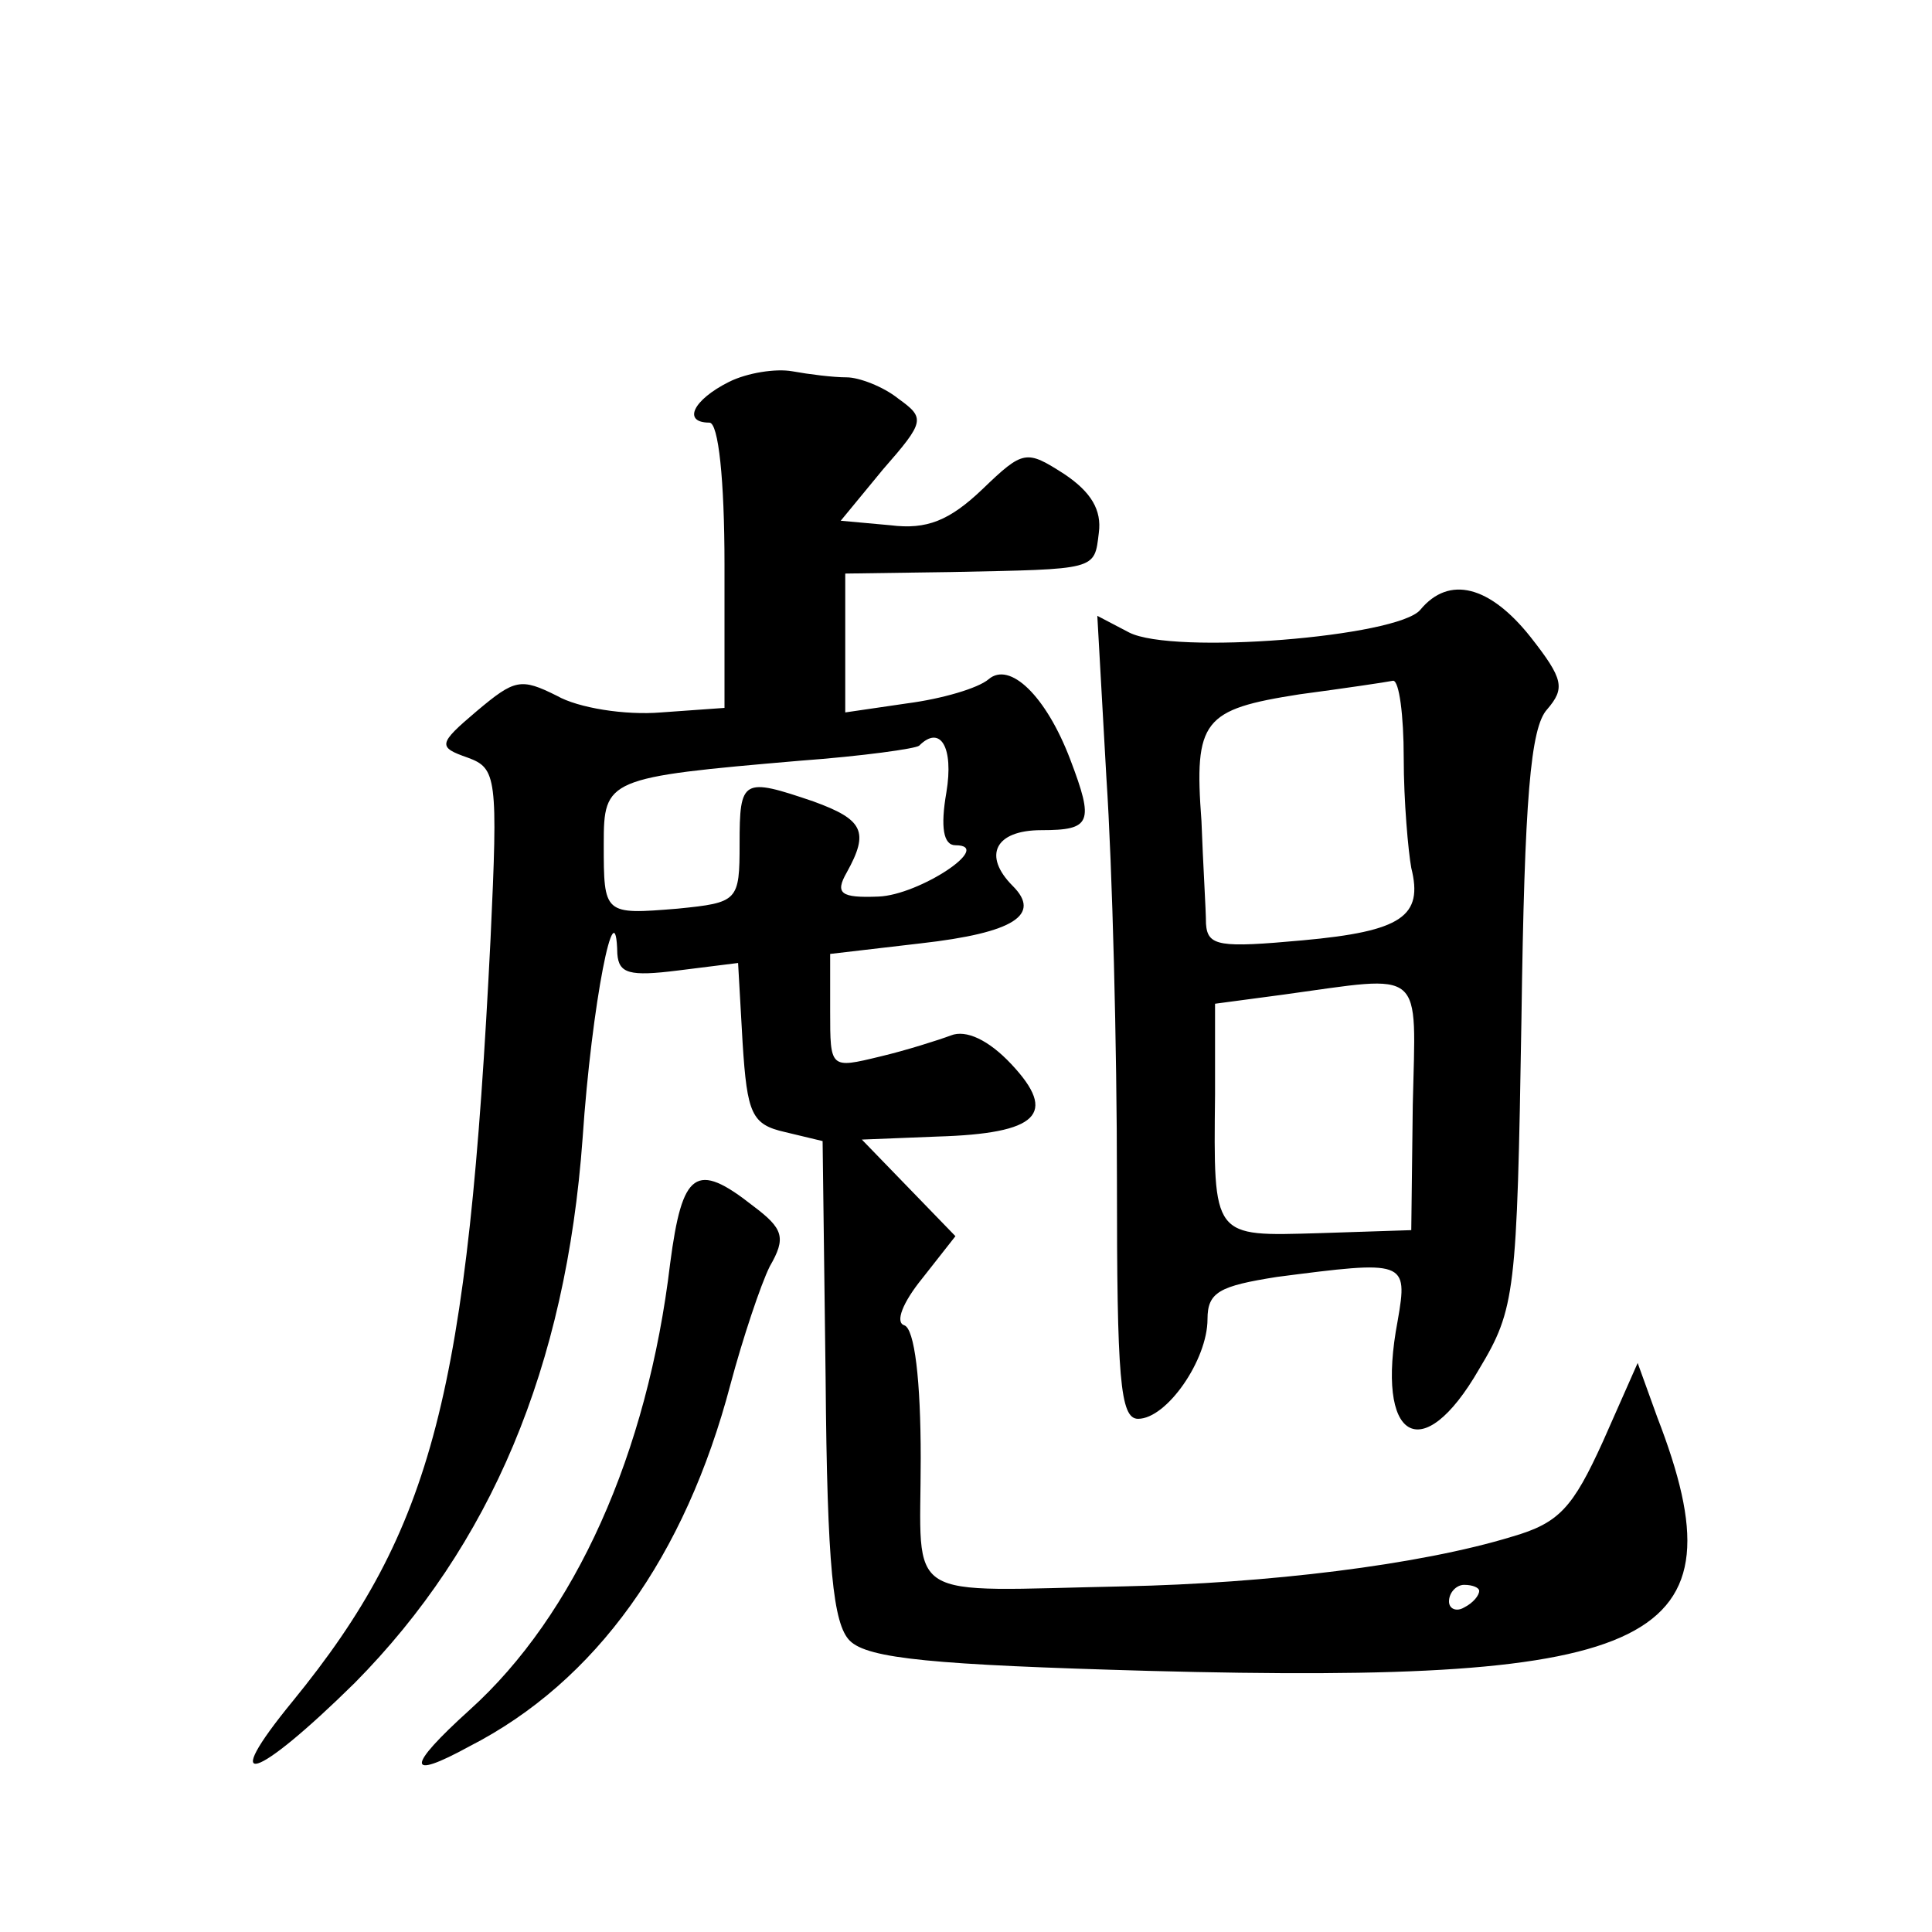 <?xml version="1.0" standalone="no"?>
<!DOCTYPE svg PUBLIC "-//W3C//DTD SVG 20010904//EN"
 "http://www.w3.org/TR/2001/REC-SVG-20010904/DTD/svg10.dtd">
<svg version="1.0" xmlns="http://www.w3.org/2000/svg"
 width="128pt" height="128pt" viewBox="0 0 128 128"
 preserveAspectRatio="xMidYMid meet">
<g transform="translate(0,128) scale(0.1,-0.1)"
fill="#0" stroke="none">
<path d="M483 1027 c-24 -12 -31 -27 -13 -27 6 0 10 -38 10 -94 l0 -95 -42 -3 c-24
-2 -55 3 -69 11 -24 12 -28 11 -53 -10 -26 -22 -26 -24 -6 -31 19 -7 20 -13 15
-120 -15 -301 -38 -391 -131 -505 -50 -61 -25 -53 41 12 90 91 140 209 151 361
6 89 22 169 23 122 1 -13 8 -15 40 -11 l40 5 3 -53 c3 -47 6 -54 28 -59 l25 -6
2 -158 c1 -124 5 -162 16 -173 12 -12 56 -16 198 -20 339 -9 395 18 337 168 l-13
36 -23 -52 c-20 -44 -29 -54 -60 -63 -62 -19 -163 -31 -257 -33 -149 -3 -135 -12
-135 85 0 51 -4 86 -11 88 -6 2 -1 15 12 31 l22 28 -31 32 -31 32 50 2 c67 2 80
15 49 48 -15 16 -30 23 -40 19 -8 -3 -30 -10 -47 -14 -33 -8 -33 -8 -33 30 l0 38
60 7 c62 7 80 19 61 38 -20 20 -12 37 19 37 33 0 35 5 19 47 -16 42 -40 65 -54
53 -7 -6 -31 -13 -54 -16 l-41 -6 0 46 0 46 70 1 c97 2 95 1 98 26 2 15 -5 27 -23
39 -25 16 -27 16 -54 -10 -22 -21 -37 -27 -61 -24 l-33 3 28 34 c28 32 28 34 10
47 -10 8 -26 14 -34 14 -9 0 -25 2 -36 4 -11 2 -30 -1 -42 -7z m144 -272 c-4 -23
-2 -35 6 -35 26 0 -24 -33 -51 -34 -25 -1 -29 2 -21 16 15 27 11 35 -22 47 -47
16 -49 15 -49 -28 0 -38 -1 -39 -41 -43 -49 -4 -49 -4 -49 43 0 43 2 44 130 55
41 3 77 8 79 10 14 14 23 -1 18 -31z m353 -529 c0 -3 -4 -8 -10 -11 -5 -3 -10 -1
-10 4 0 6 5 11 10 11 6 0 10 -2 10 -4z M941 876 c-15 -18 -164 -30 -193 -15 l-21
11 6 -107 c4 -60 7 -179 7 -267 0 -131 2 -158 14 -158 19 0 46 39 46 66 0 18 8
22 46 28 85 11 87 11 80 -29 -15 -79 16 -98 54 -32 24 40 25 50 28 232 2 146 6
193 17 205 12 14 11 20 -11 48 -27 34 -54 41 -73 18z m-11 -98 c0 -29 3 -62 5 -73
8 -32 -6 -42 -72 -48 -55 -5 -63 -4 -64 11 0 9 -2 40 -3 68 -5 67 1 74 65 84 30
4 57 8 62 9 4 0 7 -23 7 -51z m6 -230 l-1 -83 -61 -2 c-71 -2 -70 -4 -69 92 l0
60 45 6 c95 13 88 19 86 -73z M444 443 c-15 -126 -63 -233 -133 -296 -42 -38 -42
-47 0 -24 84 43 143 126 173 240 8 30 20 66 26 78 11 19 9 25 -11 40 -38 30 -47
23 -55 -38z"/>
</g>
</svg>
